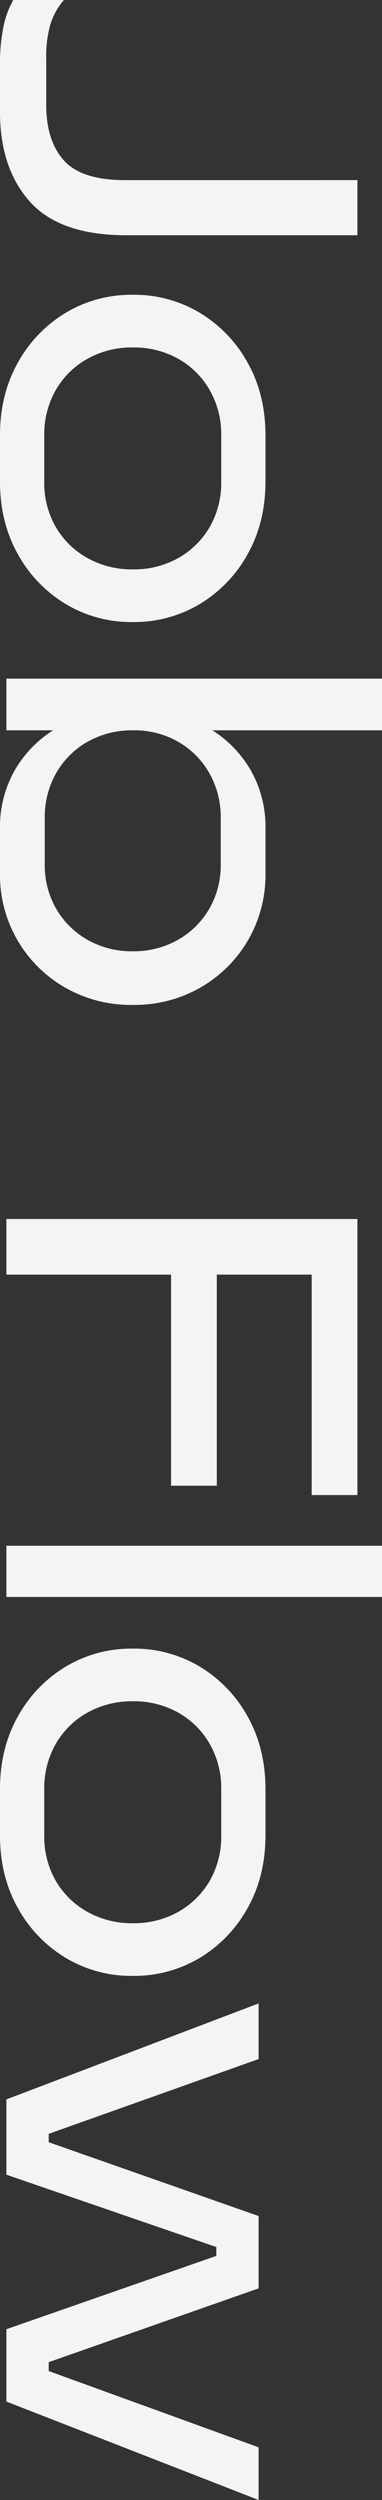 <svg xmlns="http://www.w3.org/2000/svg" width="167.055" height="1092.2" viewBox="0 0 167.055 1092.2">
  <rect x="0" y="0" width="167.055" height="1092.2" fill="#333333" stroke="none"/>
  <path id="job_text" d="M-468.162-153.51h24.08V-52.46q0,29.025-14.62,42.14T-498.047,2.8h-20.425A80.159,80.159,0,0,1-535.135,1.29a39.242,39.242,0,0,1-11.717-4.3V-25.155a29.407,29.407,0,0,0,10.643,5.912,50.592,50.592,0,0,0,14.727,1.827h20.425q15.7,0,24.3-7.74t8.6-26.66Zm58.05,68.8a58.147,58.147,0,0,1,21.823-20.855q13.867-7.74,31.712-7.74h19.995q17.845,0,31.712,7.74A58.147,58.147,0,0,1-283.047-84.71a55.674,55.674,0,0,1,7.955,29.455A55.674,55.674,0,0,1-283.047-25.8,58.147,58.147,0,0,1-304.87-4.945Q-318.737,2.8-336.582,2.8h-19.995q-17.845,0-31.712-7.74A58.147,58.147,0,0,1-410.112-25.8a55.675,55.675,0,0,1-7.955-29.455A55.675,55.675,0,0,1-410.112-84.71Zm19.995,49.235a36.252,36.252,0,0,0,13.652,13.868,38.9,38.9,0,0,0,19.888,5.052h19.995a38.741,38.741,0,0,0,19.995-5.052,36.486,36.486,0,0,0,13.545-13.868,39.726,39.726,0,0,0,4.945-19.78,39.56,39.56,0,0,0-4.945-19.888A36.709,36.709,0,0,0-316.587-88.9a38.741,38.741,0,0,0-19.995-5.052h-19.995A38.9,38.9,0,0,0-376.465-88.9a36.472,36.472,0,0,0-13.652,13.76,39.56,39.56,0,0,0-4.945,19.888A39.726,39.726,0,0,0-390.117-35.475Zm139.75-128.785h22.575v74.175a50.617,50.617,0,0,1,17.845-16.985,49.992,49.992,0,0,1,25.155-6.235h19.35a56.9,56.9,0,0,1,29.348,7.632,56.74,56.74,0,0,1,20.64,20.747,57.892,57.892,0,0,1,7.633,29.67,57.892,57.892,0,0,1-7.633,29.67,56.739,56.739,0,0,1-20.64,20.748A56.9,56.9,0,0,1-165.442,2.8h-19.35A49.992,49.992,0,0,1-209.947-3.44a50.617,50.617,0,0,1-17.845-16.985V0h-22.575Zm22.575,108.79a39.56,39.56,0,0,0,4.945,19.887,36.472,36.472,0,0,0,13.653,13.76,38.9,38.9,0,0,0,19.887,5.052h19.78a38.315,38.315,0,0,0,19.78-5.052A36.709,36.709,0,0,0-136.2-35.583a39.128,39.128,0,0,0,4.945-19.673A39.128,39.128,0,0,0-136.2-74.928a36.709,36.709,0,0,0-13.545-13.76,38.315,38.315,0,0,0-19.78-5.052h-19.78a38.9,38.9,0,0,0-19.887,5.052,36.705,36.705,0,0,0-13.653,13.652A38.537,38.537,0,0,0-227.792-55.47ZM-14.3-153.51H106.318v19.995H10V-92.02h92.235v20H10V0H-14.3Zm142.76-10.75h22.36V0h-22.36Zm52.89,79.55a58.147,58.147,0,0,1,21.822-20.855q13.868-7.74,31.713-7.74h19.995q17.845,0,31.712,7.74A58.147,58.147,0,0,1,308.418-84.71a55.675,55.675,0,0,1,7.955,29.455A55.675,55.675,0,0,1,308.418-25.8,58.147,58.147,0,0,1,286.6-4.945Q272.728,2.8,254.883,2.8H234.888q-17.845,0-31.713-7.74A58.147,58.147,0,0,1,181.353-25.8,55.674,55.674,0,0,1,173.4-55.255,55.674,55.674,0,0,1,181.353-84.71Zm19.995,49.235A36.252,36.252,0,0,0,215-21.608a38.9,38.9,0,0,0,19.888,5.052h19.995a38.741,38.741,0,0,0,19.995-5.052,36.486,36.486,0,0,0,13.545-13.868,39.726,39.726,0,0,0,4.945-19.78,39.56,39.56,0,0,0-4.945-19.888A36.709,36.709,0,0,0,274.878-88.9a38.741,38.741,0,0,0-19.995-5.052H234.888A38.9,38.9,0,0,0,215-88.9a36.472,36.472,0,0,0-13.652,13.76A39.56,39.56,0,0,0,196.4-55.255,39.725,39.725,0,0,0,201.348-35.475ZM502.348,0H470.743L438.708-91.805h-3.87L403.233,0H370.338L328.413-110.3h24.295l32.68,91.805h3.655l32.25-91.805h31.6l32.25,91.805h3.87L522.343-110.3h23.005Z" transform="translate(2.795 546.853) rotate(90)" fill="#f4f4f4"/>
</svg>
